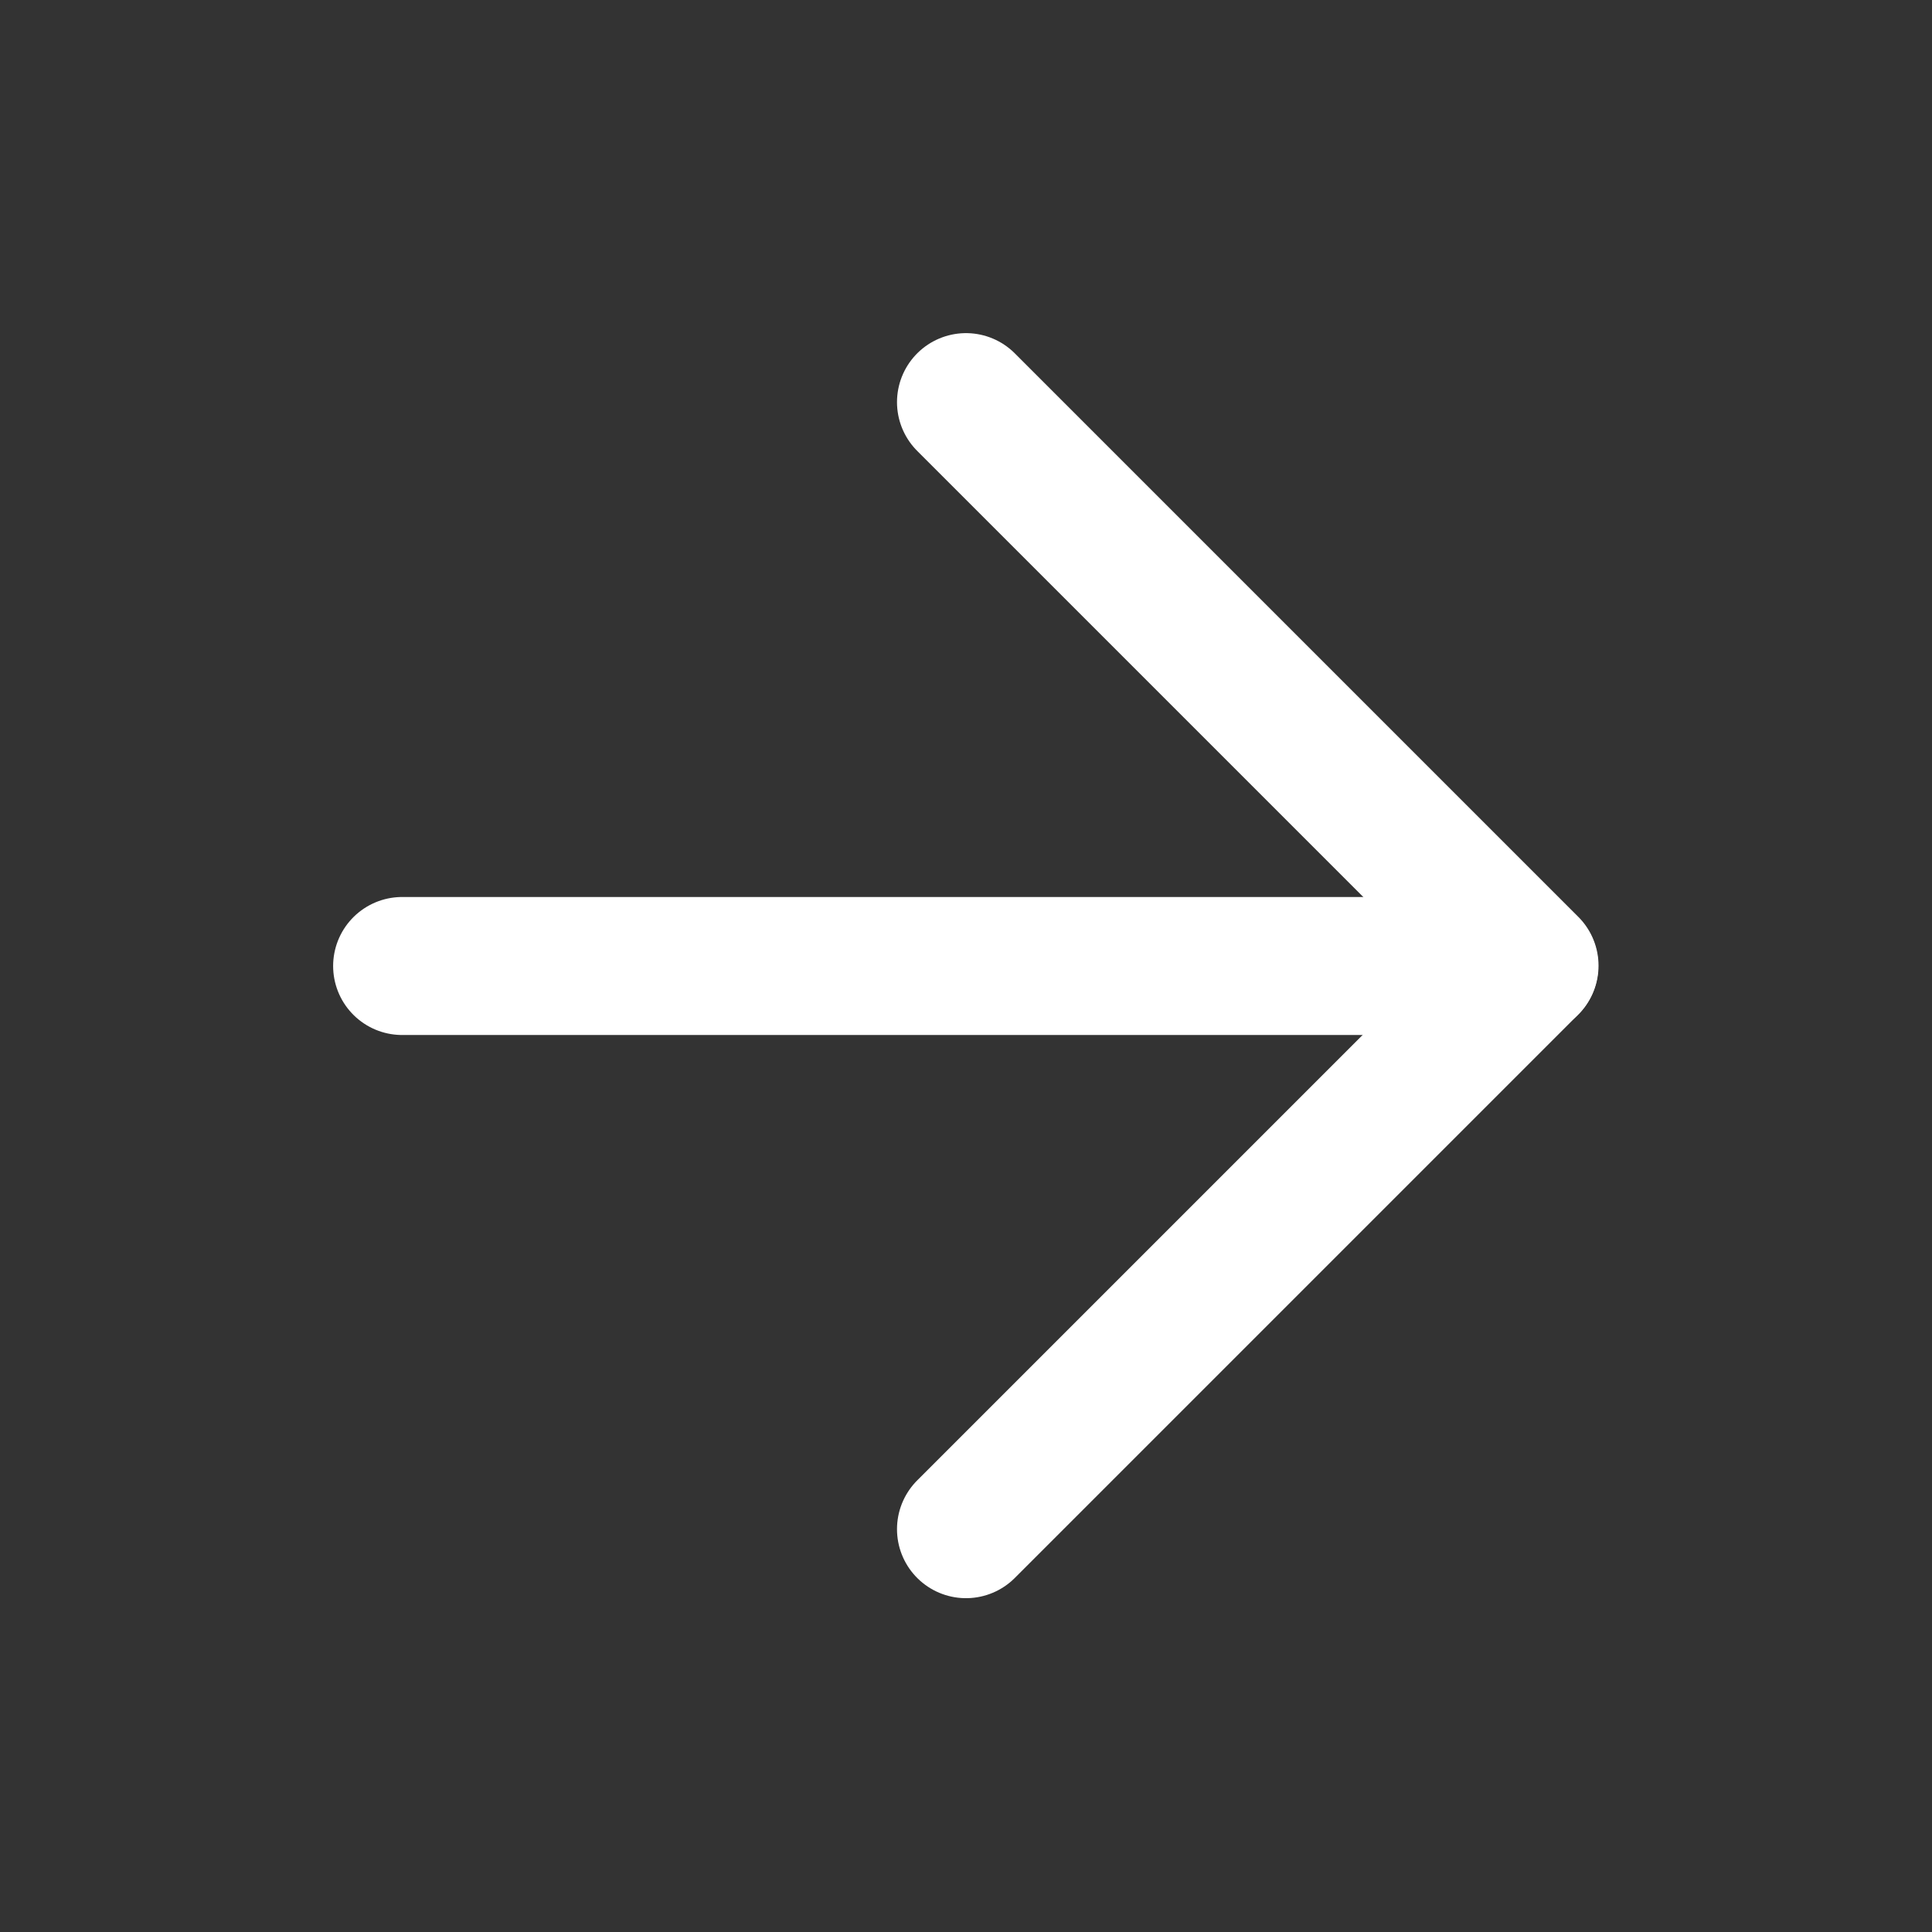 <svg width="28" height="28" viewBox="0 0 28 28" fill="none" xmlns="http://www.w3.org/2000/svg">
<rect x="0" y="0" width="28" height="28" fill="#333333" stroke="none"/>
<path d="M5.828 14H22.162" stroke="white" stroke-width="2" stroke-linecap="round" stroke-linejoin="round"/>
<path d="M14 5.828L22.167 13.995L14 22.162" stroke="white" stroke-width="2" stroke-linecap="round" stroke-linejoin="round"/>
</svg>
